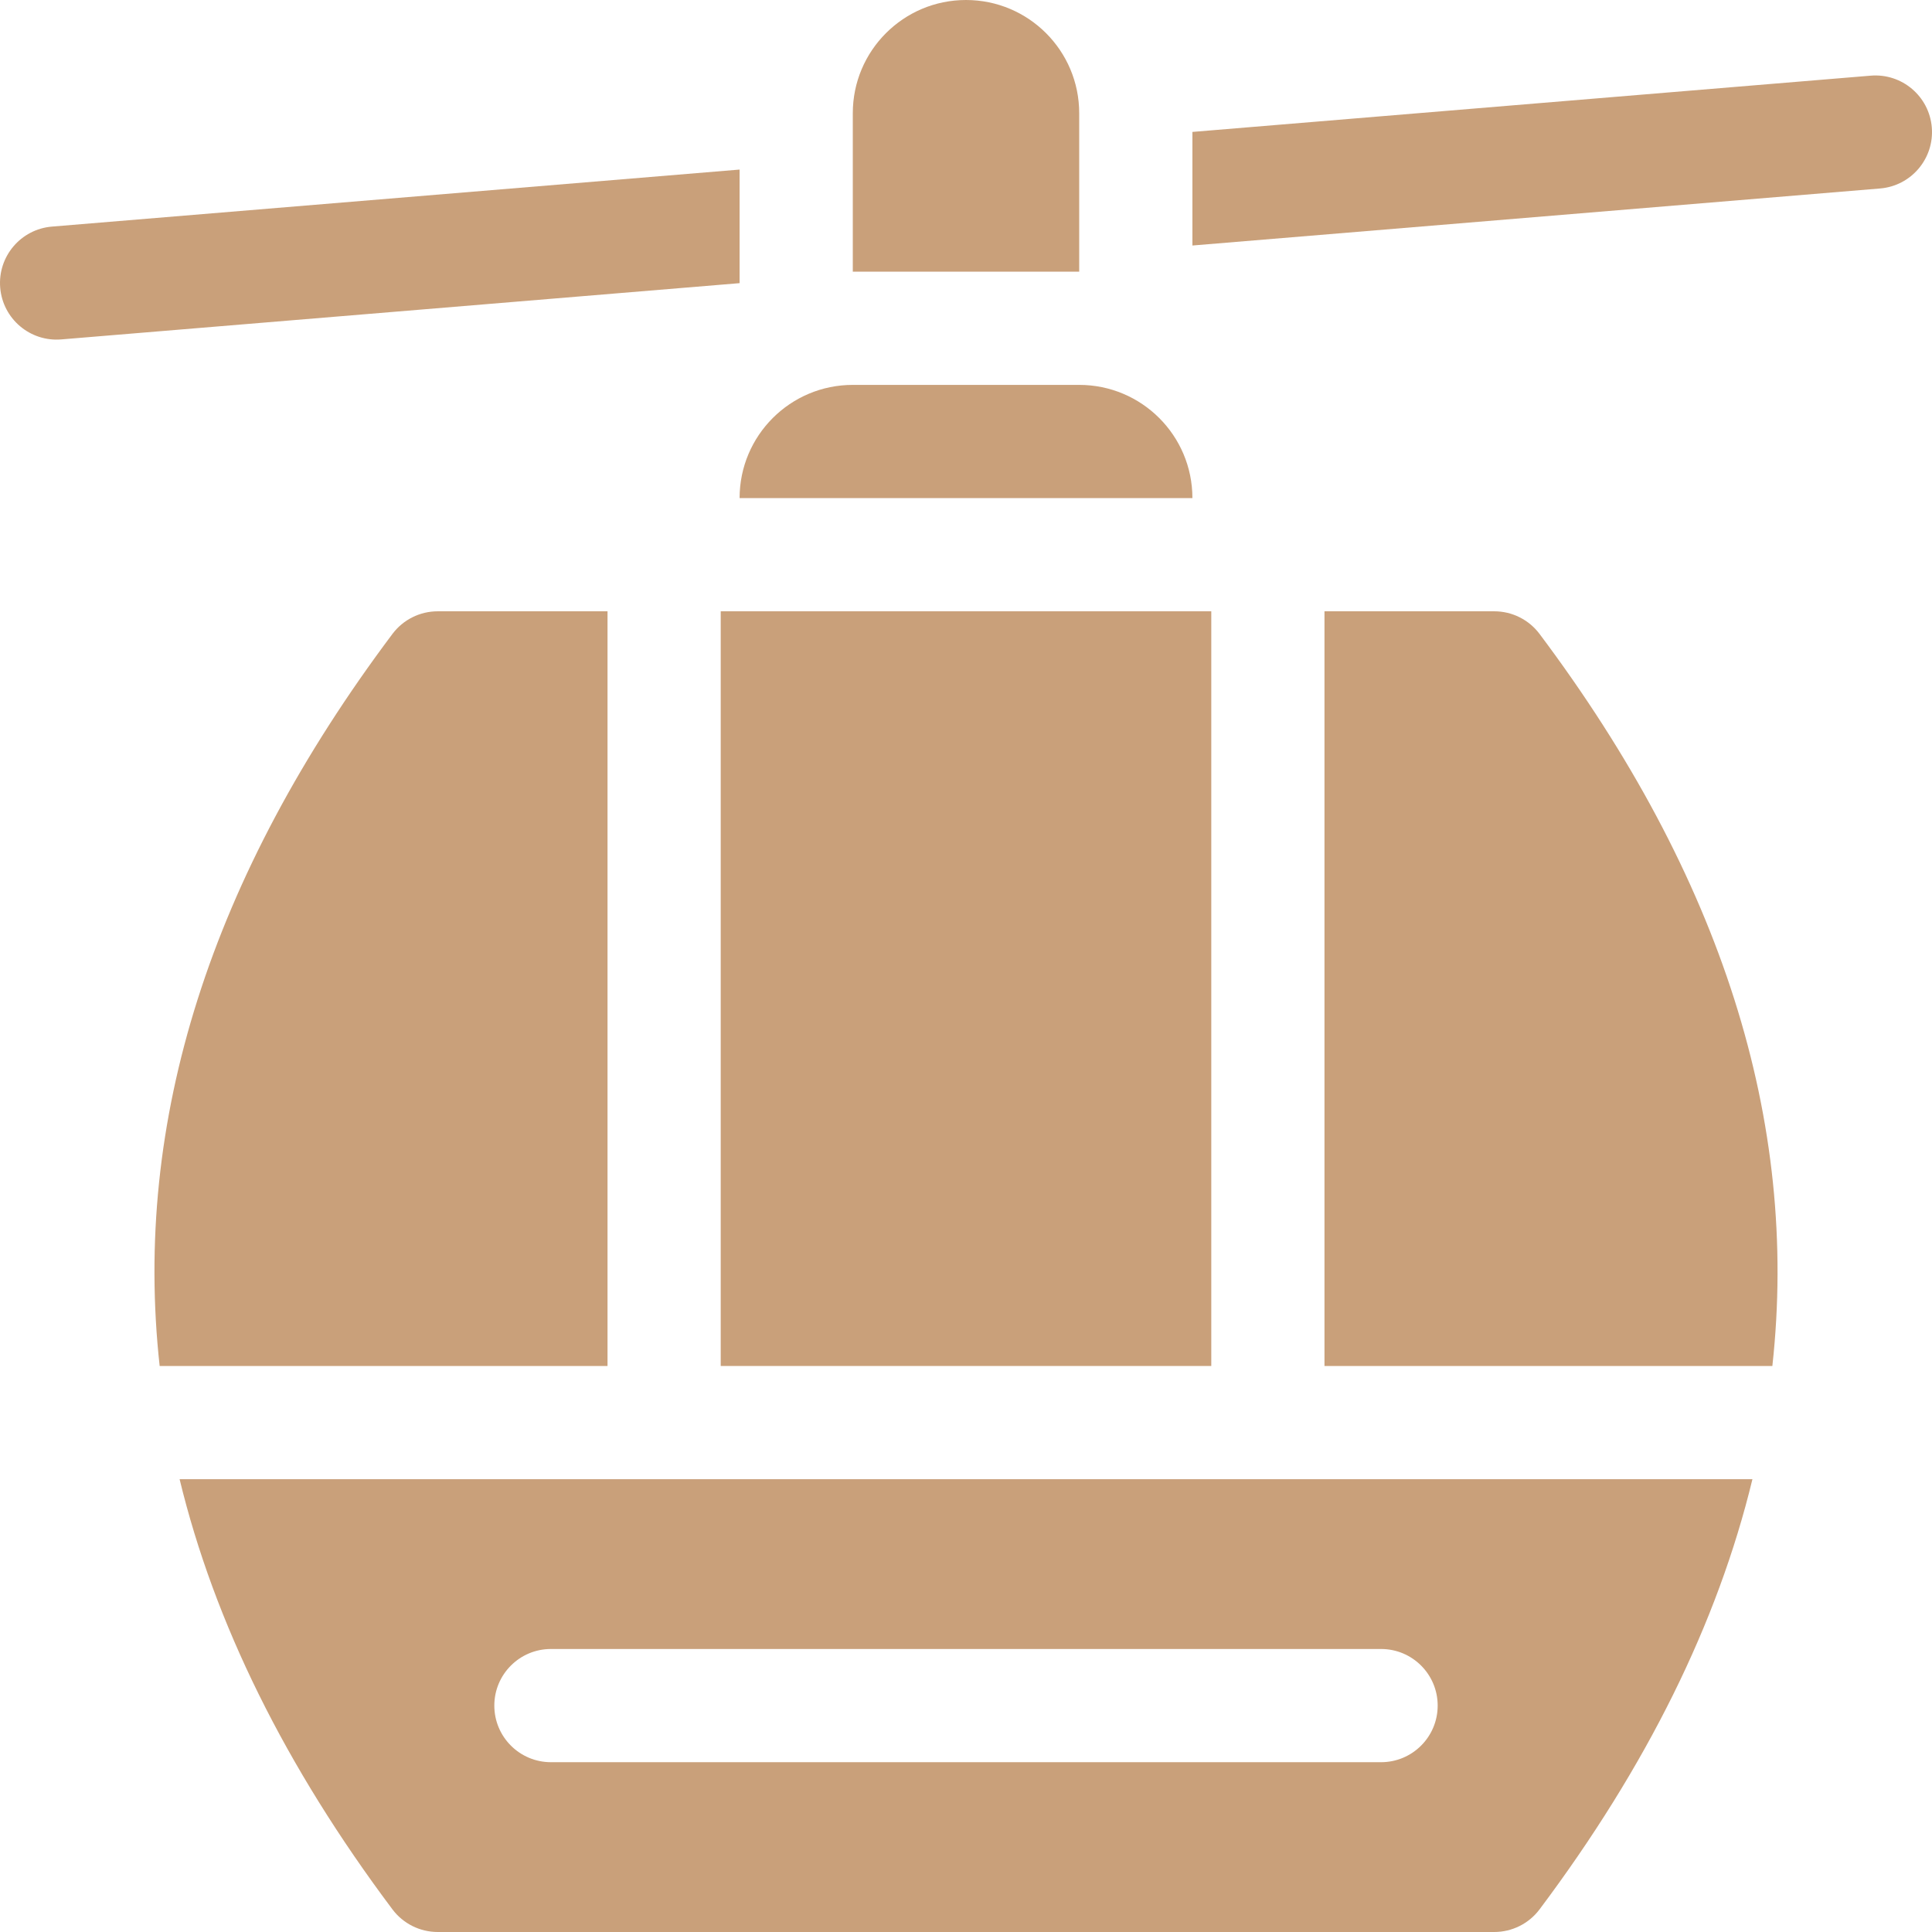 <?xml version="1.0"?>
<svg xmlns="http://www.w3.org/2000/svg" xmlns:xlink="http://www.w3.org/1999/xlink" xmlns:svgjs="http://svgjs.com/svgjs" version="1.1" width="512" height="512" x="0" y="0" viewBox="0 0 512 512" style="enable-background:new 0 0 512 512" xml:space="preserve" class=""><g><g xmlns="http://www.w3.org/2000/svg"><path d="m191 162h130v200h-130z" fill="#c9a07a" data-original="#000000" style="" class=""/><path d="m161 162h-45c-4.721 0-9.166 2.222-11.998 5.998-48.267 64.334-68.823 129.2-61.691 194.002h118.689z" fill="#c9a07a" data-original="#000000" style="" class=""/><path d="m396 162h-45v200h118.694c7.12-64.785-13.437-129.65-61.694-193.999-2.832-3.777-7.278-6.001-12-6.001z" fill="#c9a07a" data-original="#000000" style="" class=""/><path d="m196 132h120c0-16.569-13.431-30-30-30h-60c-16.569 0-30 13.431-30 30z" fill="#c9a07a" data-original="#000000" style="" class=""/><path d="m286 30c0-16.569-13.431-30-30-30s-30 13.431-30 30v42h60z" fill="#c9a07a" data-original="#000000" style="" class=""/><path d="m103.998 505.998c2.833 3.778 7.279 6.002 12.002 6.002h280c4.721 0 9.167-2.223 12-5.999 28.397-37.859 47.192-75.9 56.413-114.001h-416.818c9.224 38.094 28.015 76.134 56.403 113.998zm42.002-68.998h220c8.284 0 15 6.716 15 15s-6.716 15-15 15h-220c-8.284 0-15-6.716-15-15s6.716-15 15-15z" fill="#c9a07a" data-original="#000000" style="" class=""/><path d="m196 44.937-182.239 15.114c-8.256.685-14.394 7.933-13.709 16.189.685 8.256 7.932 14.394 16.189 13.709l179.759-14.909z" fill="#c9a07a" data-original="#000000" style="" class=""/><path d="m511.948 33.76c-.685-8.256-7.932-14.394-16.188-13.709l-179.76 14.909v30.103l182.239-15.115c8.256-.684 14.394-7.932 13.709-16.188z" fill="#c9a07a" data-original="#000000" style="" class=""/></g></g></svg>
